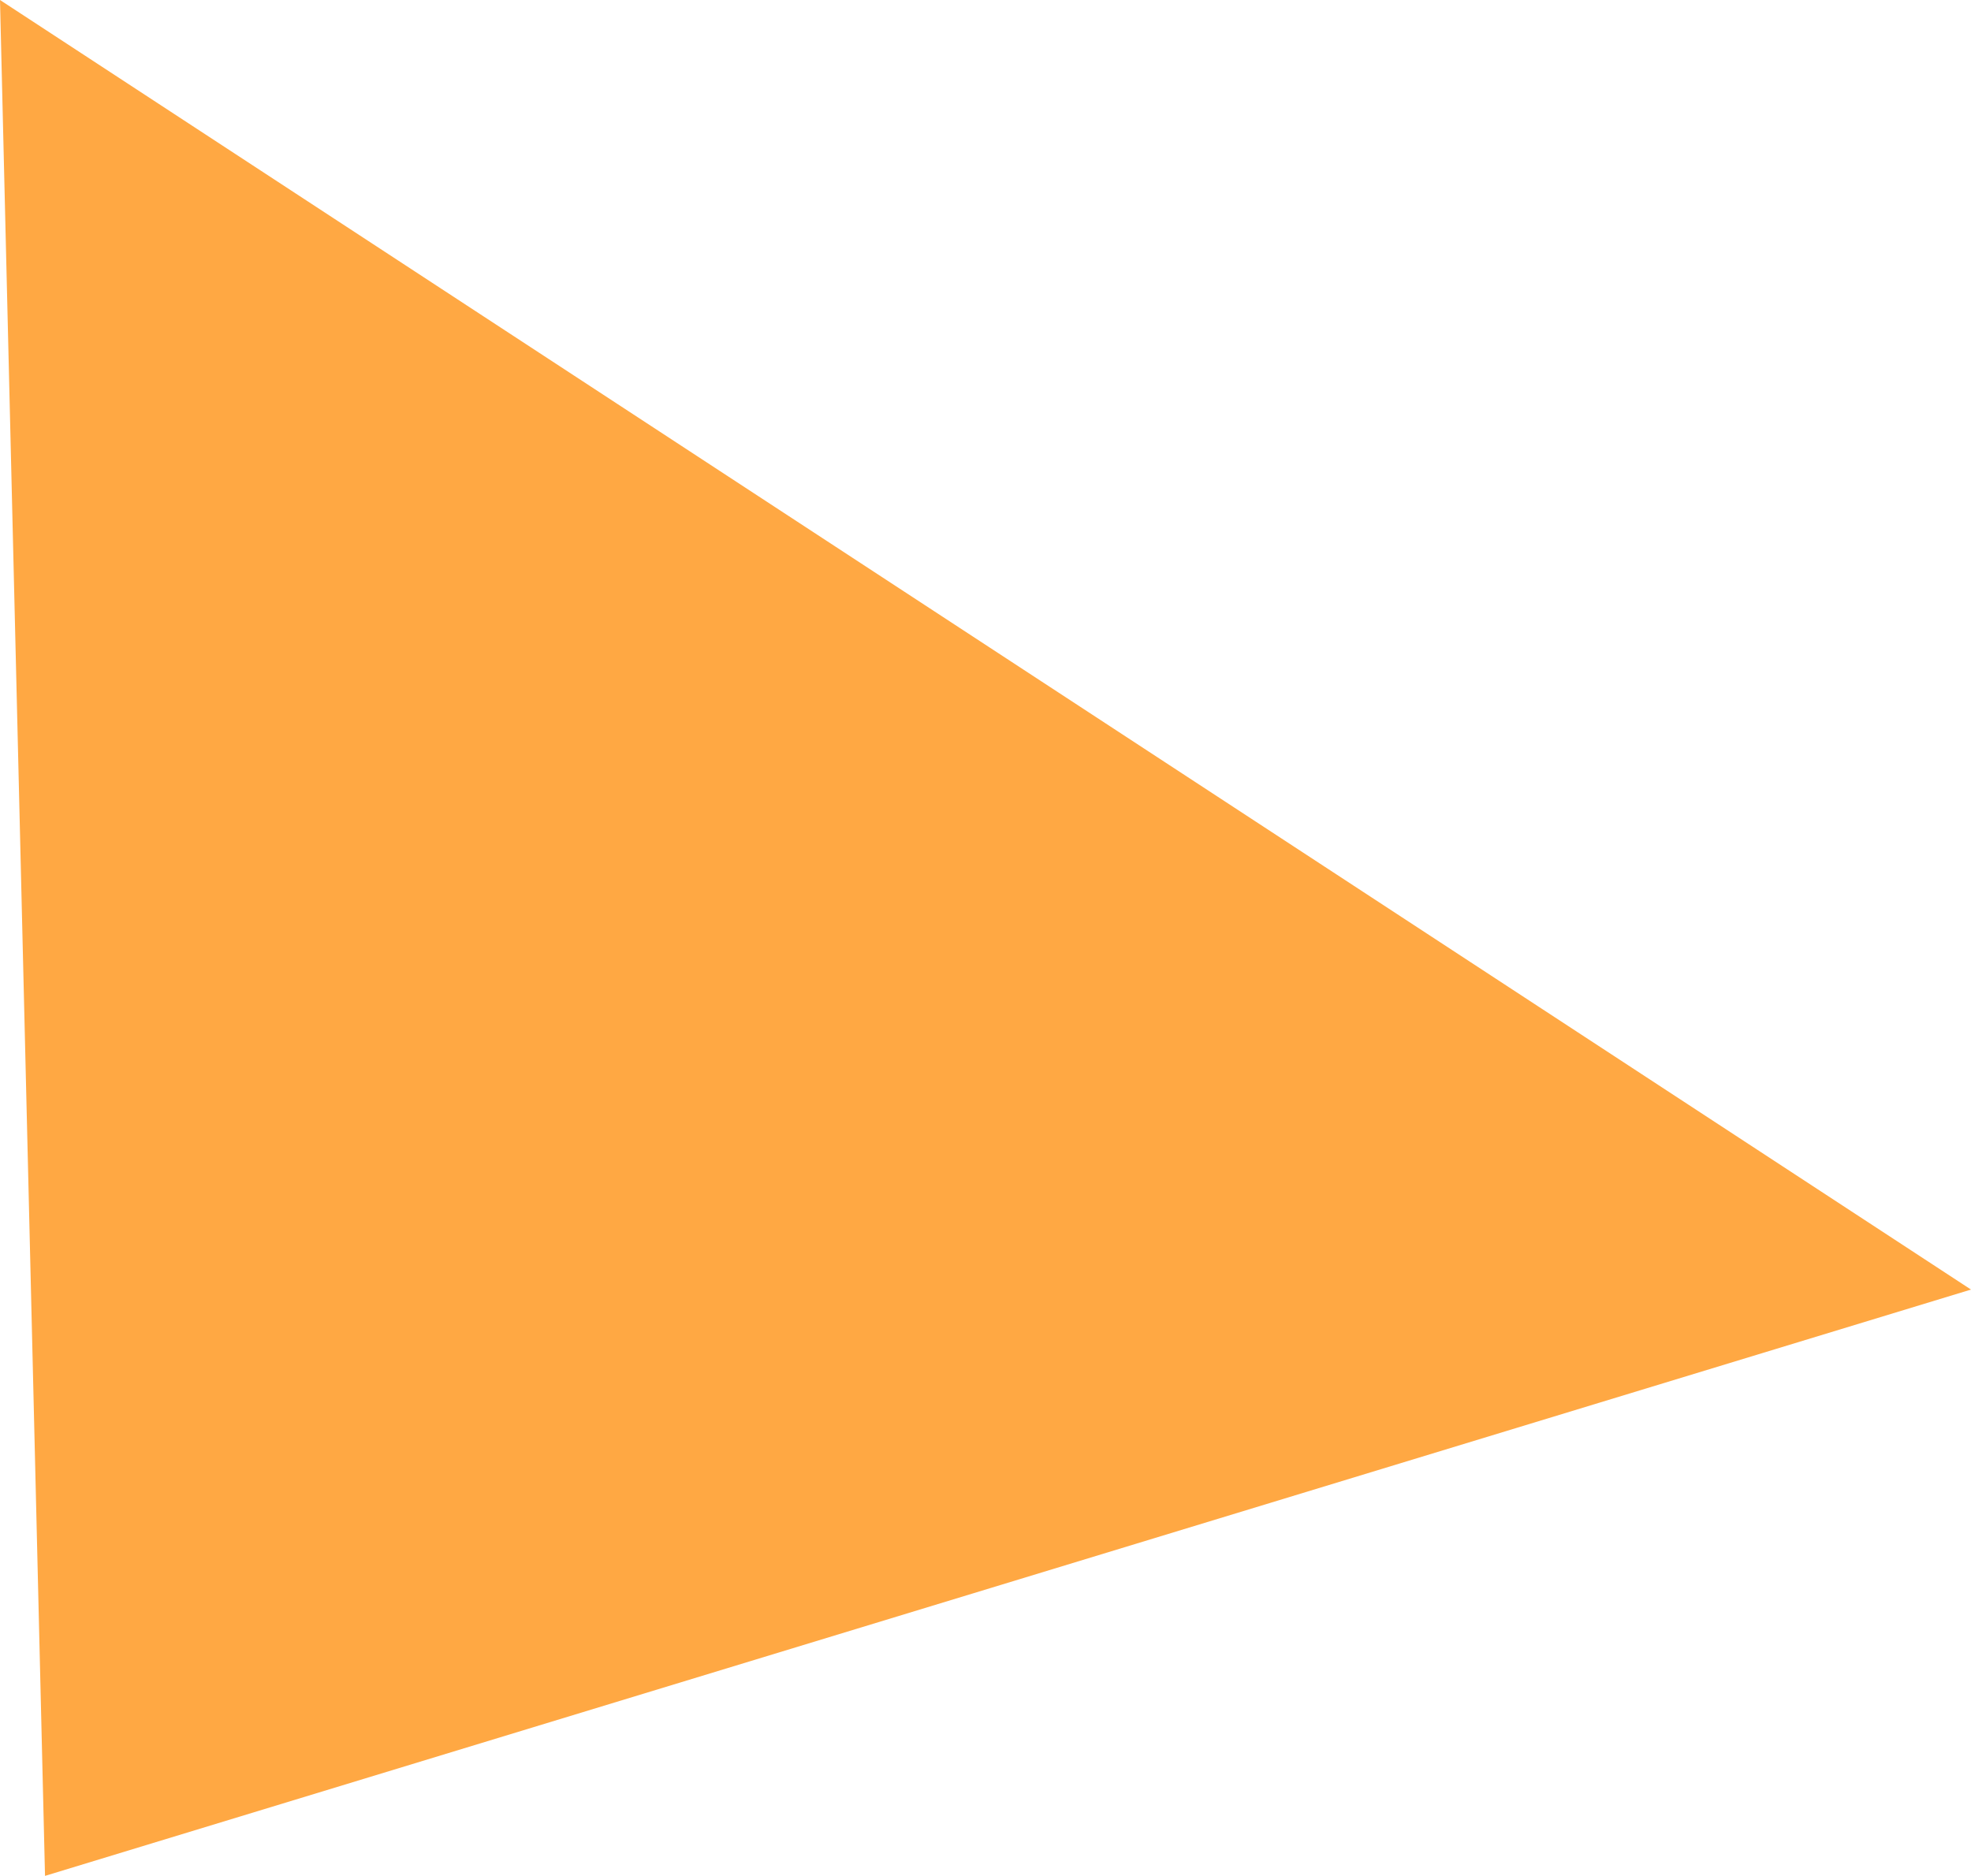 <?xml version="1.0" encoding="UTF-8"?> <svg xmlns="http://www.w3.org/2000/svg" width="2580" height="2456" viewBox="0 0 2580 2456" fill="none"> <path d="M0 0L2580 1688.37L58.927 2456L0 0Z" fill="#FFA843"></path> </svg> 